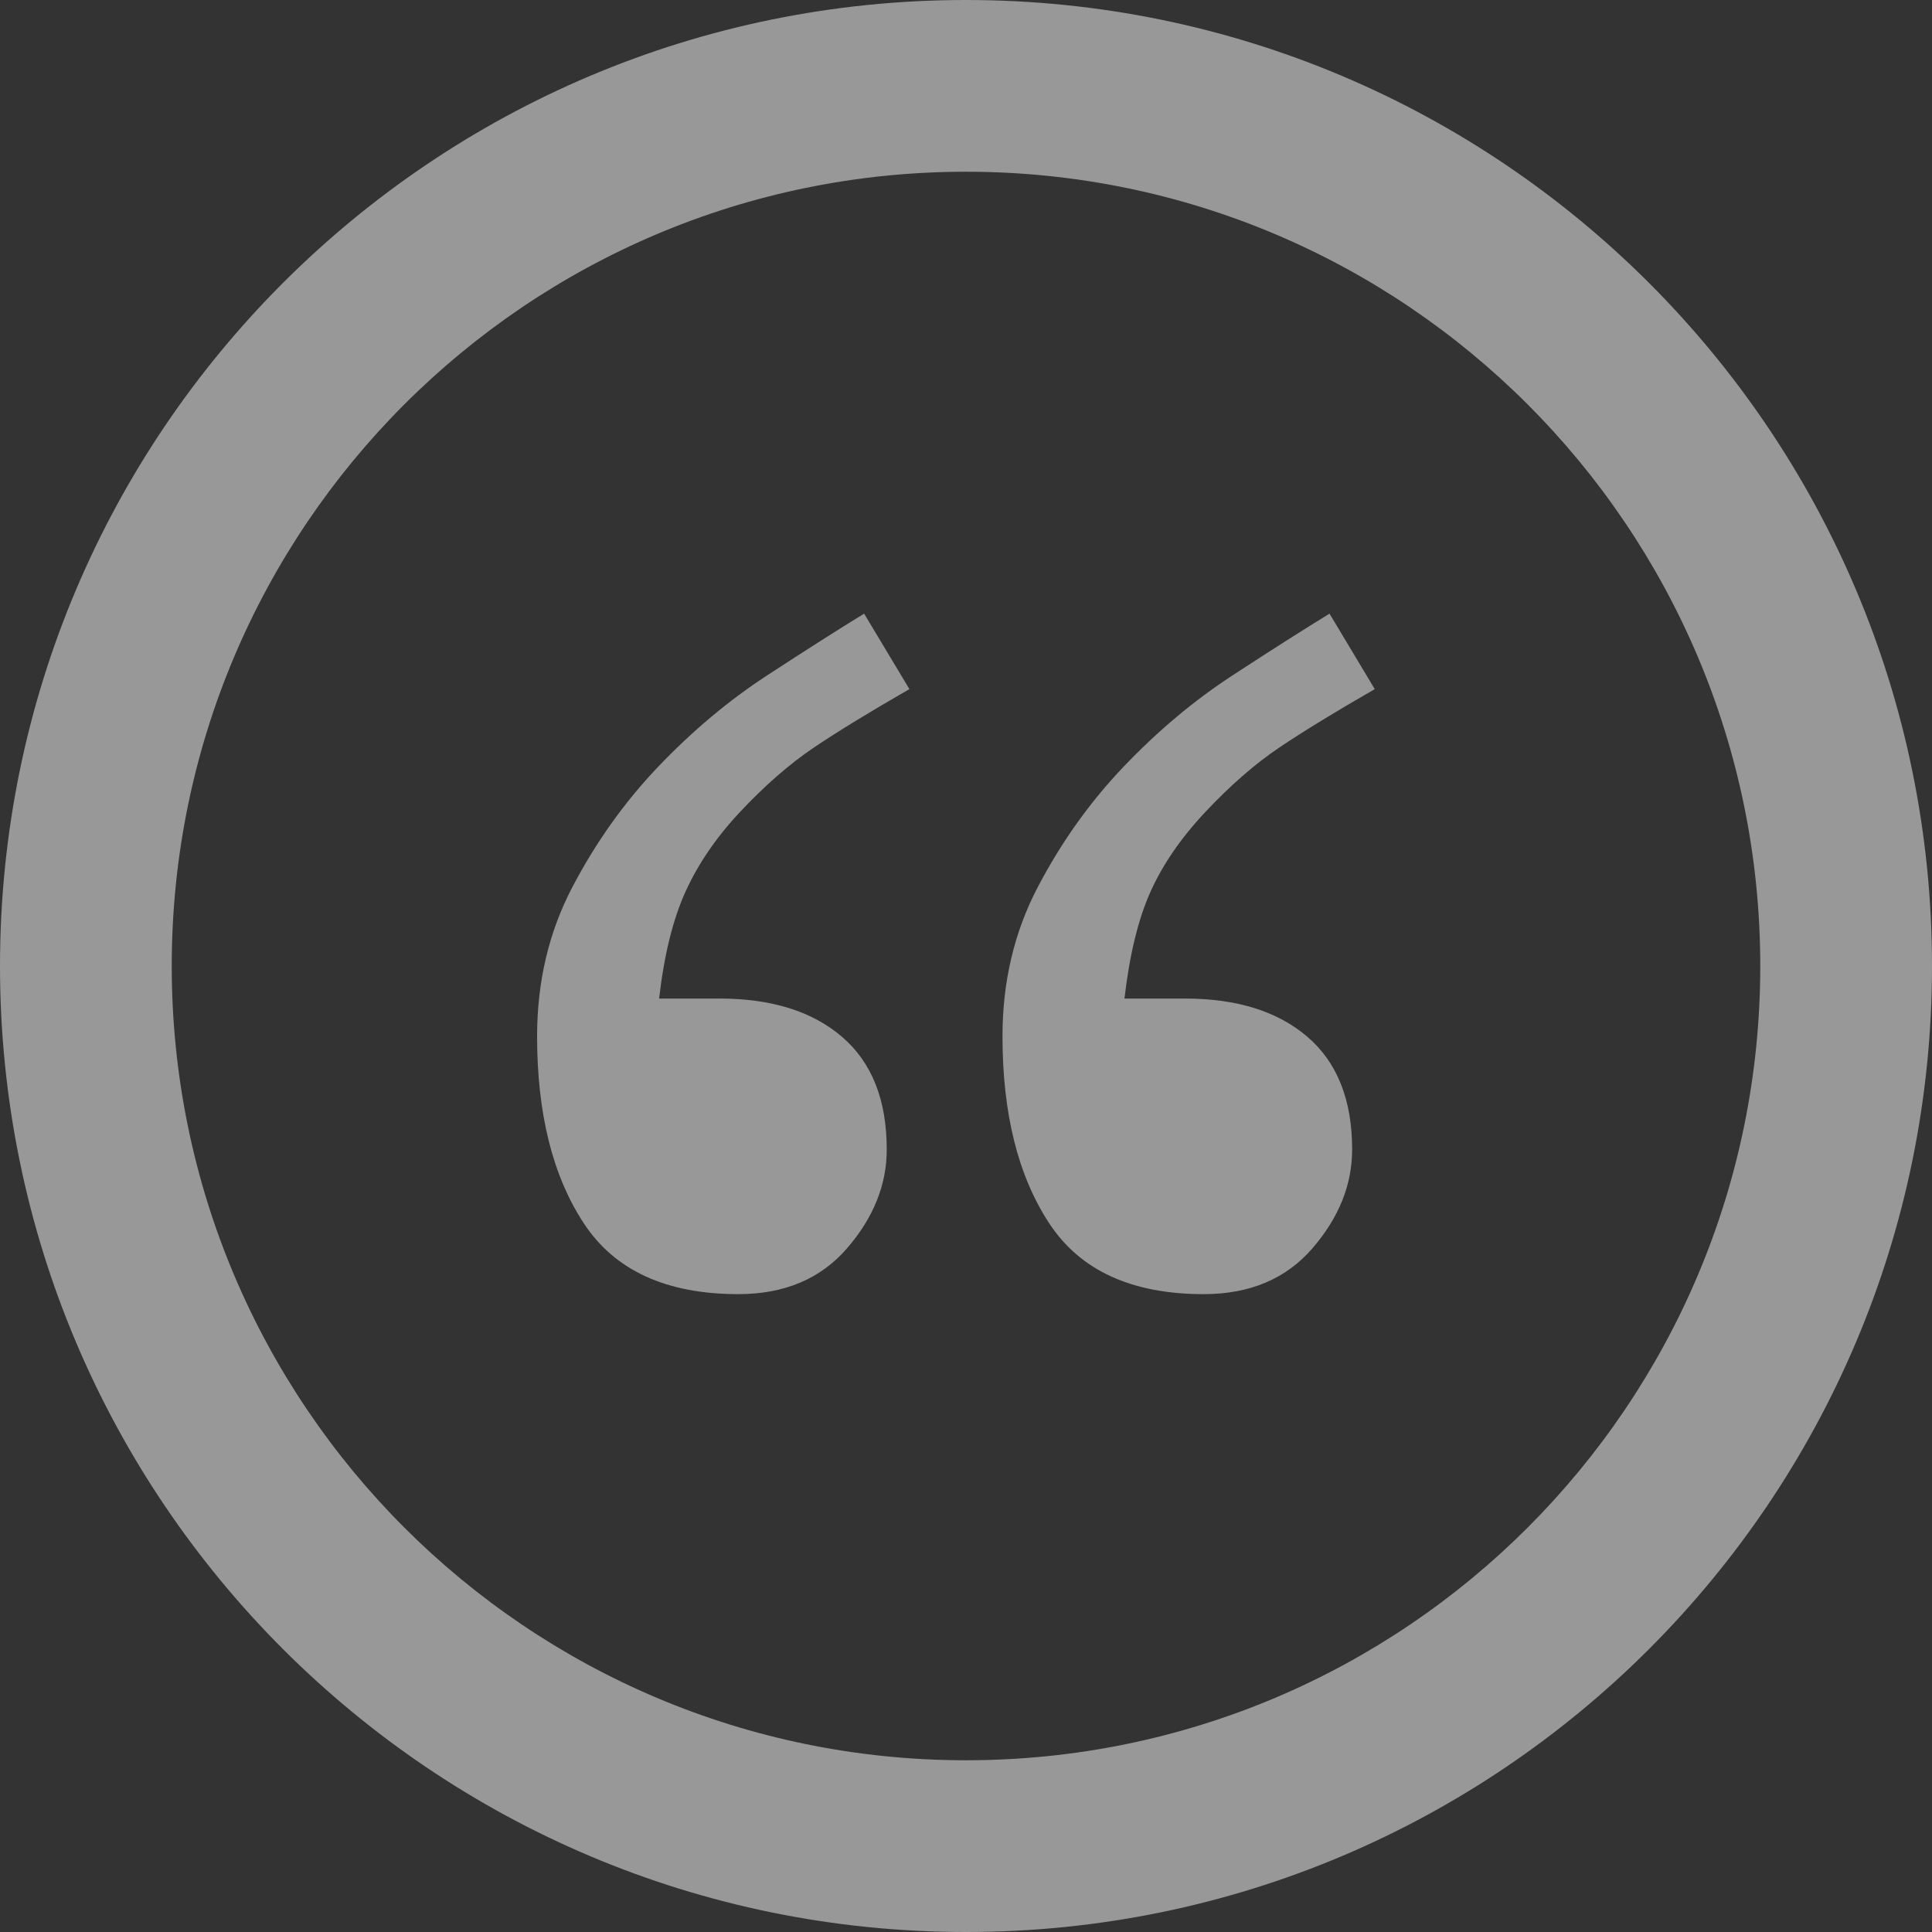 <?xml version="1.0" encoding="UTF-8"?>
<svg width="45px" height="45px" viewBox="0 0 45 45" version="1.1" xmlns="http://www.w3.org/2000/svg" xmlns:xlink="http://www.w3.org/1999/xlink">
    <rect x="0" y="0" width="45" height="45" fill="#333333" stroke="none"/>
    <!-- Generator: Sketch 48.1 (47250) - http://www.bohemiancoding.com/sketch -->
    <title>Zitat</title>
    <desc>Created with Sketch.</desc>
    <defs></defs>
    <g id="Symbols" stroke="none" stroke-width="1" fill="none" fill-rule="evenodd" opacity="0.496">
        <g id="Zitat" fill="#FFFFFF">
            <g id="Group-2">
                <path d="M21.182,16.051 C20.264,16.578 19.521,17.032 18.955,17.413 C18.389,17.794 17.813,18.297 17.227,18.922 C16.68,19.508 16.26,20.123 15.967,20.768 C15.674,21.412 15.469,22.242 15.352,23.258 L16.758,23.258 C17.969,23.258 18.921,23.556 19.614,24.151 C20.308,24.747 20.654,25.621 20.654,26.773 C20.654,27.594 20.347,28.36 19.731,29.073 C19.116,29.786 18.271,30.143 17.197,30.143 C15.518,30.143 14.316,29.591 13.594,28.487 C12.871,27.384 12.51,25.934 12.51,24.137 C12.51,22.867 12.783,21.71 13.33,20.665 C13.877,19.62 14.541,18.688 15.322,17.867 C16.123,17.027 16.973,16.314 17.871,15.729 C18.77,15.143 19.521,14.664 20.127,14.293 L21.182,16.051 Z M32.021,16.051 C31.104,16.578 30.361,17.032 29.795,17.413 C29.229,17.794 28.652,18.297 28.066,18.922 C27.5,19.527 27.075,20.147 26.792,20.782 C26.509,21.417 26.309,22.242 26.191,23.258 L27.598,23.258 C28.809,23.258 29.761,23.556 30.454,24.151 C31.147,24.747 31.494,25.621 31.494,26.773 C31.494,27.594 31.187,28.36 30.571,29.073 C29.956,29.786 29.111,30.143 28.037,30.143 C26.357,30.143 25.156,29.591 24.434,28.487 C23.711,27.384 23.35,25.934 23.35,24.137 C23.35,22.867 23.623,21.71 24.17,20.665 C24.717,19.62 25.381,18.688 26.162,17.867 C26.963,17.027 27.812,16.314 28.711,15.729 C29.609,15.143 30.361,14.664 30.967,14.293 L32.021,16.051 Z" id="“"></path>
                <g id="Group-5">
                    <path d="M22.5,45 C10.074,45 0,34.926 0,22.5 C0,10.074 10.074,0 22.5,0 C34.926,0 45,10.074 45,22.5 C45,34.926 34.926,45 22.5,45 Z M22.5,41 C32.717,41 41,32.717 41,22.5 C41,12.283 32.717,4 22.5,4 C12.283,4 4,12.283 4,22.5 C4,32.717 12.283,41 22.5,41 Z" id="Combined-Shape"></path>
                </g>
            </g>
        </g>
    </g>
</svg>